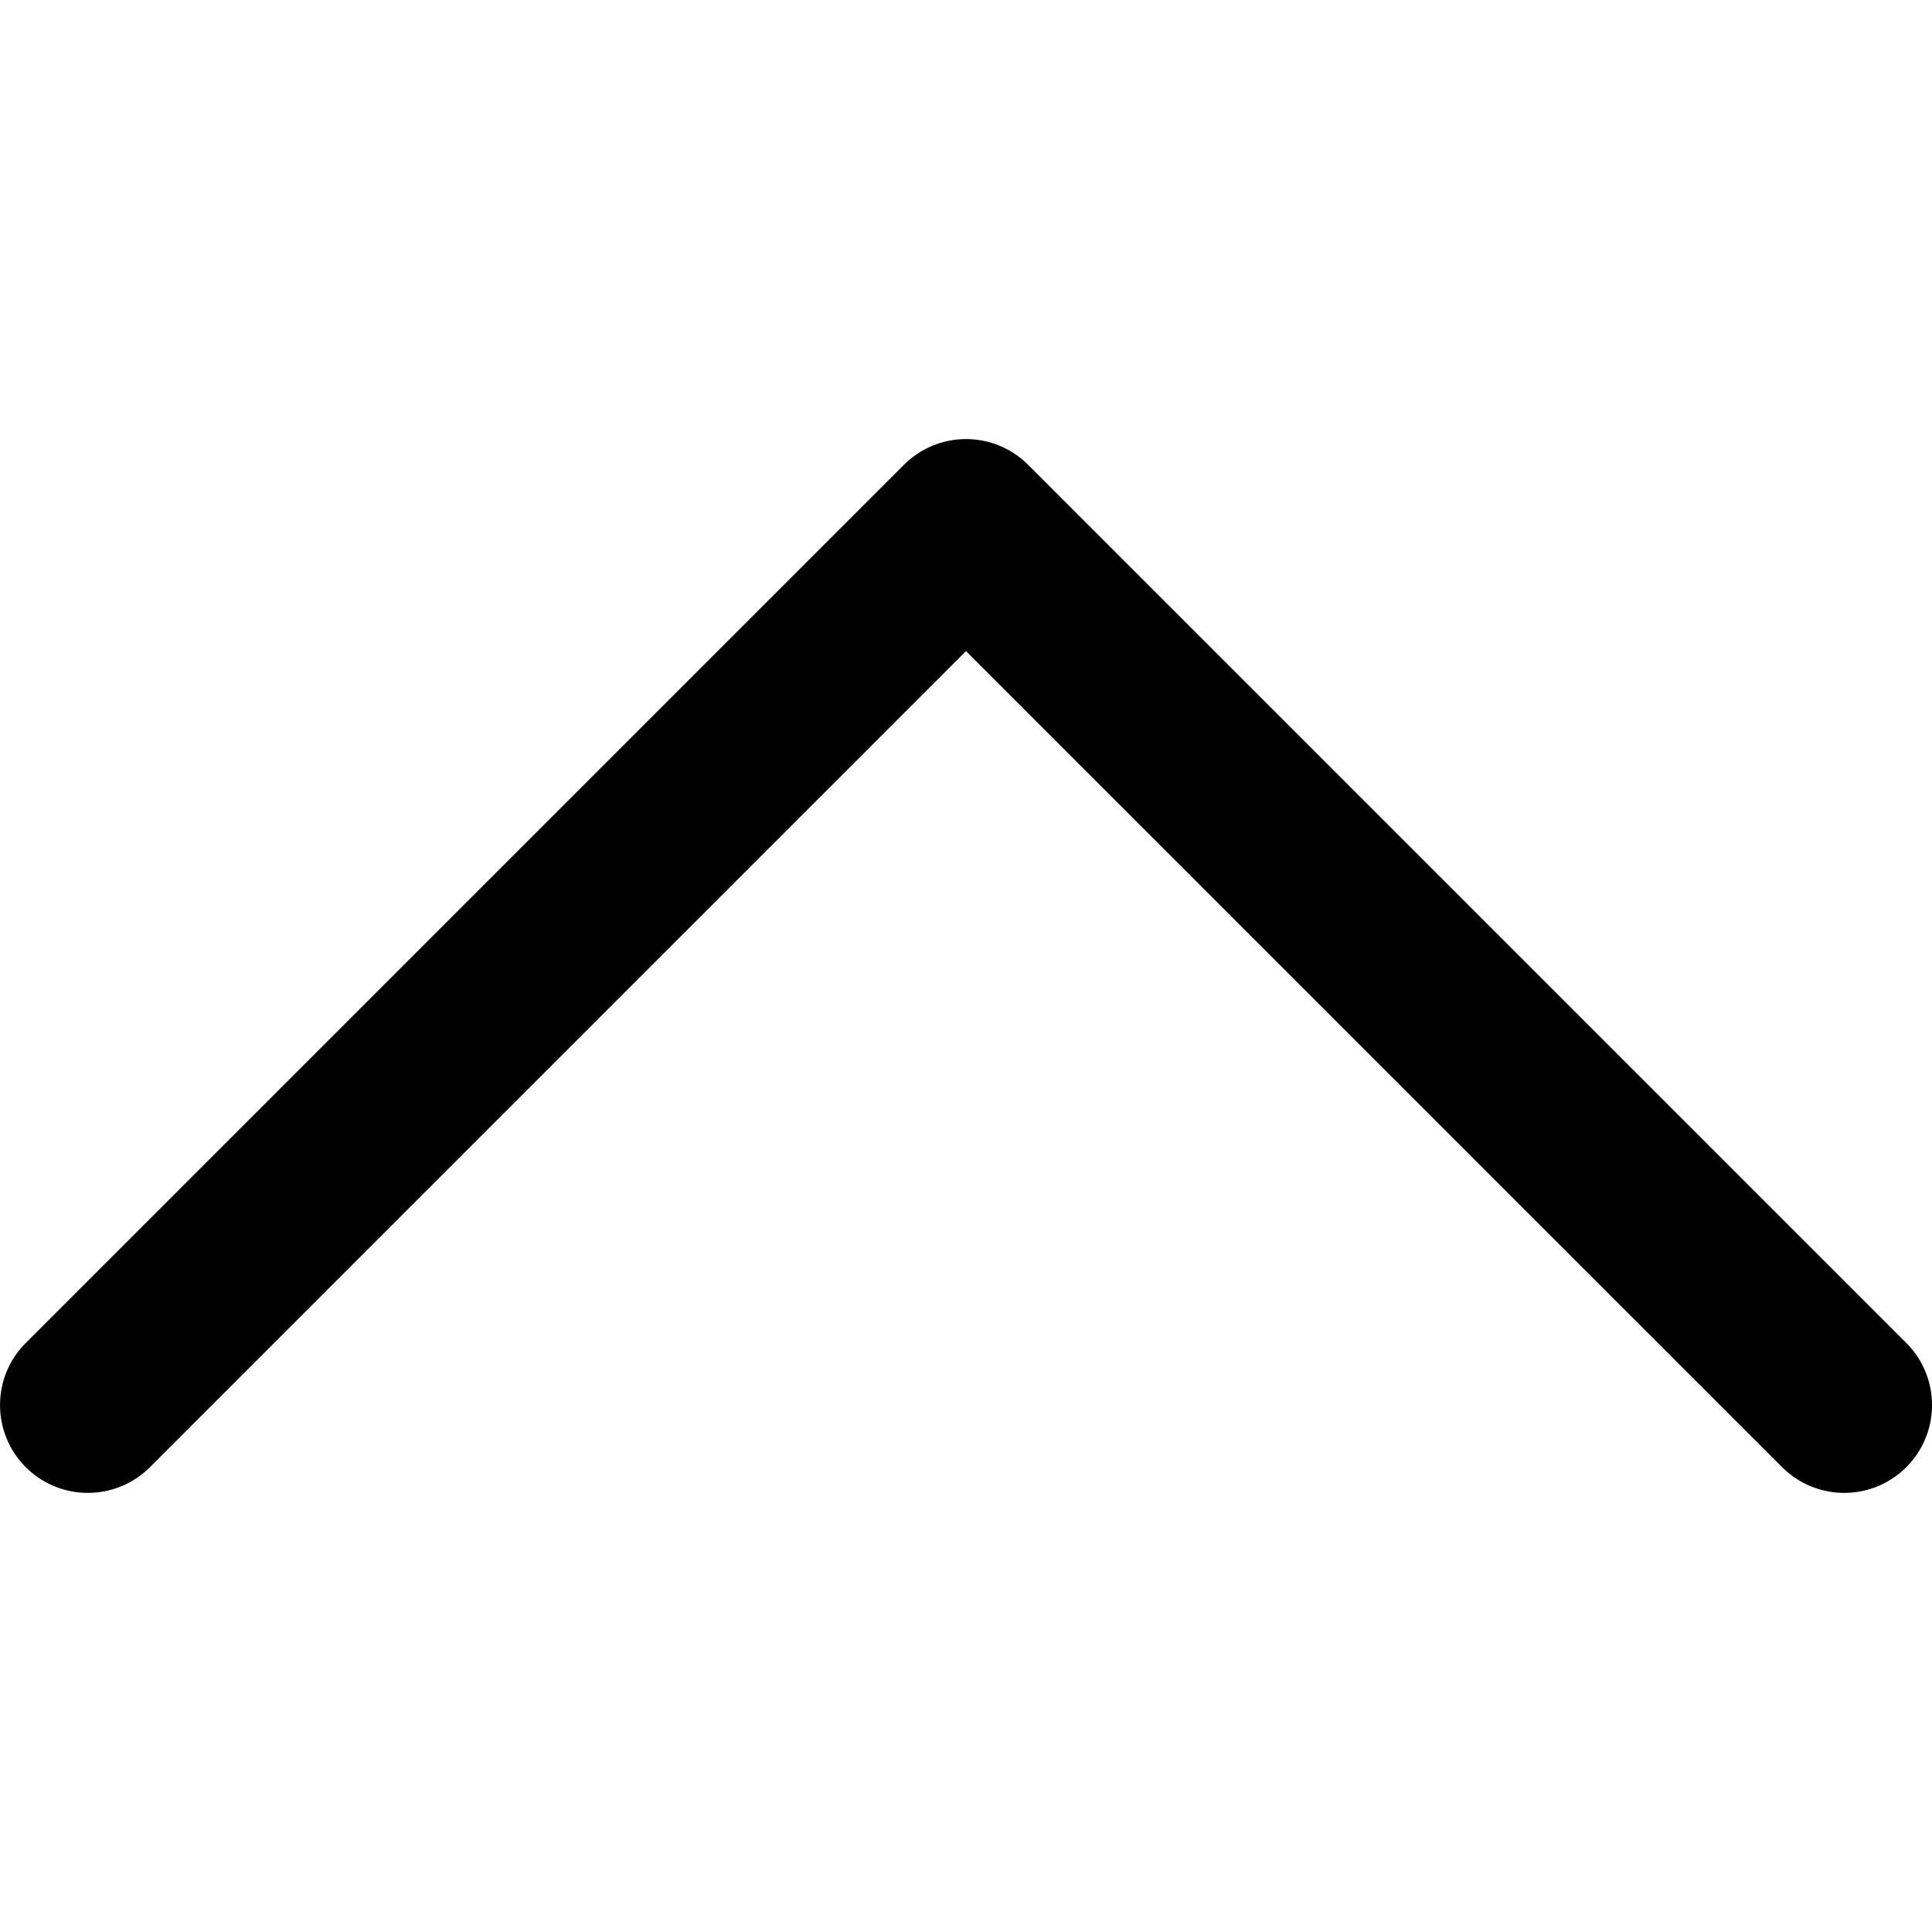 <?xml version="1.0" encoding="UTF-8"?>
<svg width="800px" height="800px" fill="#000000" version="1.1" viewBox="0 0 330 330" xml:space="preserve" xmlns="http://www.w3.org/2000/svg">
<path d="m325.61 229.39-150-150c-2.812-2.813-6.628-4.393-10.606-4.393-3.979 0-7.794 1.581-10.607 4.394l-150 150c-5.858 5.858-5.858 15.355 0 21.213 5.857 5.857 15.355 5.858 21.213 0l139.39-139.39 139.4 139.39c2.929 2.929 6.768 4.393 10.607 4.393s7.678-1.464 10.607-4.394c5.857-5.858 5.857-15.355-1e-3 -21.213z"/>
</svg>